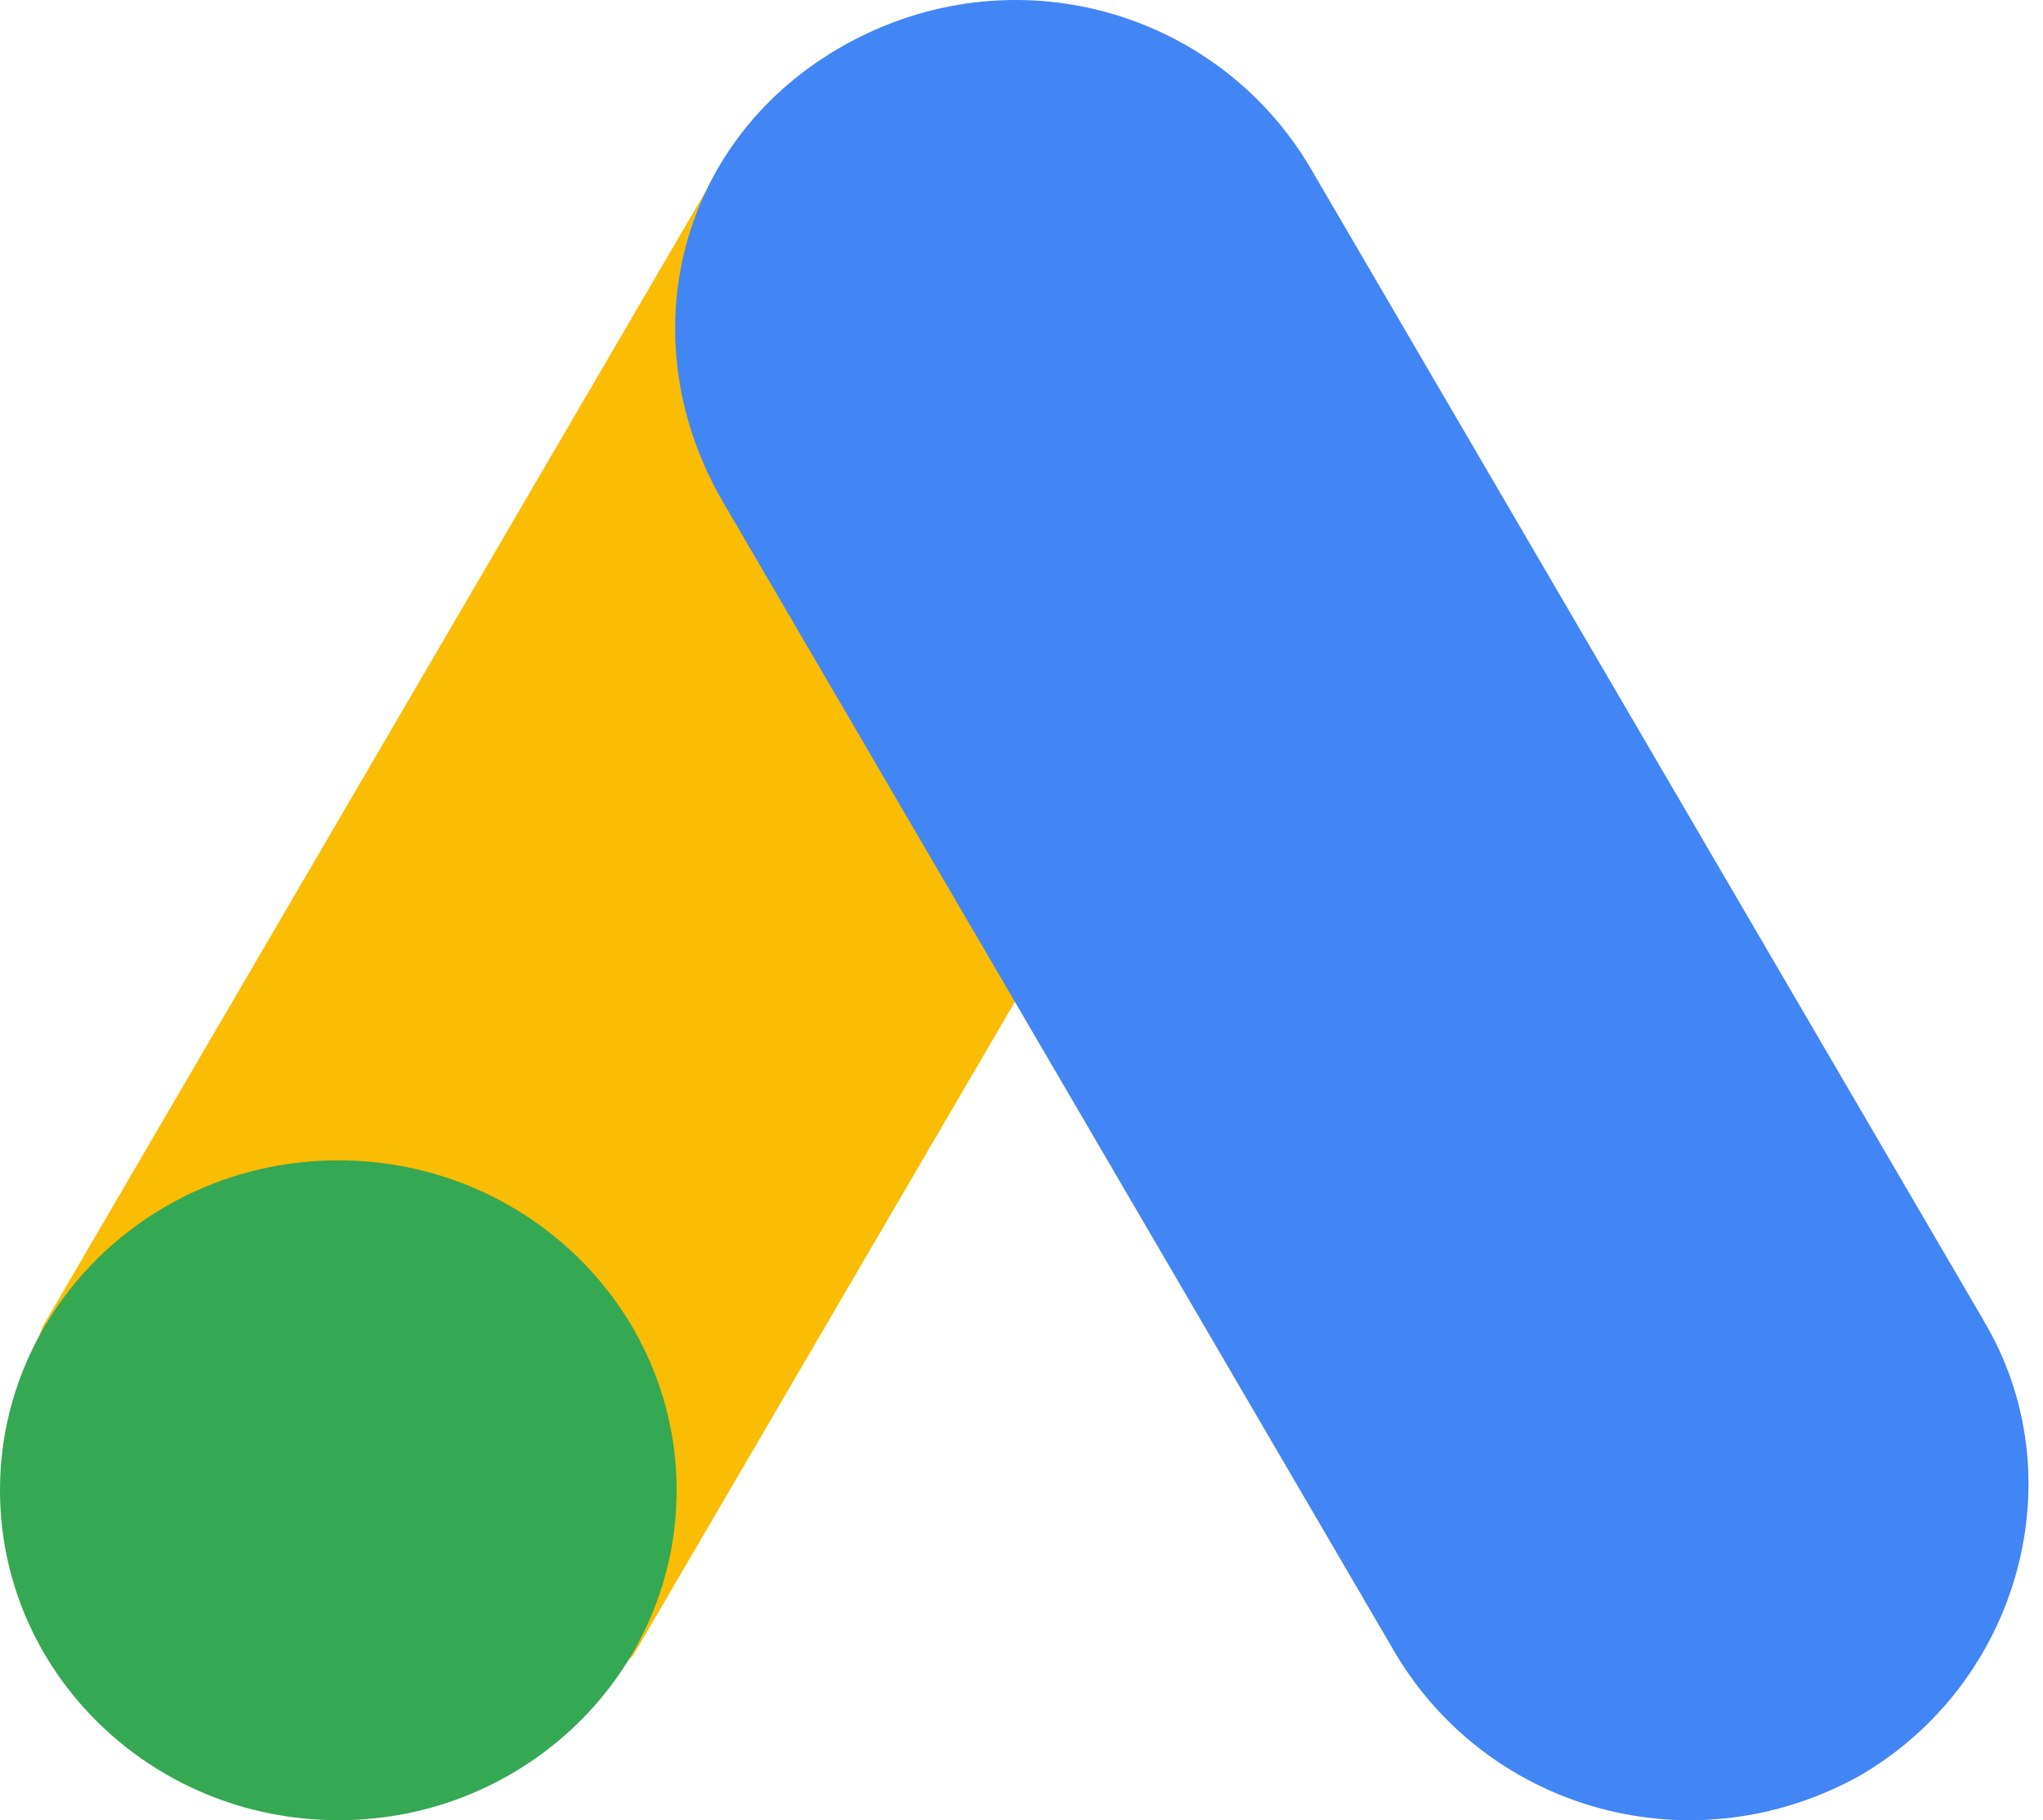 <svg width="110" height="98" viewBox="0 0 110 98" fill="none" xmlns="http://www.w3.org/2000/svg">
<path d="M2.514 71.048L38.802 8.923C43.412 11.637 66.655 24.501 70.409 26.947L34.121 89.076C30.152 94.318 -2.514 79.005 2.514 71.044V71.048Z" fill="#FBBC04"/>
<path d="M106.776 71.047L70.488 8.926C65.415 0.483 54.488 -2.585 45.514 2.402C36.54 7.388 33.808 18.13 38.881 26.949L75.169 89.078C80.242 97.517 91.169 100.585 100.143 95.598C108.725 90.612 111.849 79.489 106.776 71.054V71.047Z" fill="#4285F4"/>
<path d="M18.216 97.999C28.276 97.999 36.431 90.046 36.431 80.236C36.431 70.426 28.276 62.473 18.216 62.473C8.155 62.473 0 70.426 0 80.236C0 90.046 8.155 97.999 18.216 97.999Z" fill="#34A853"/>
</svg>
